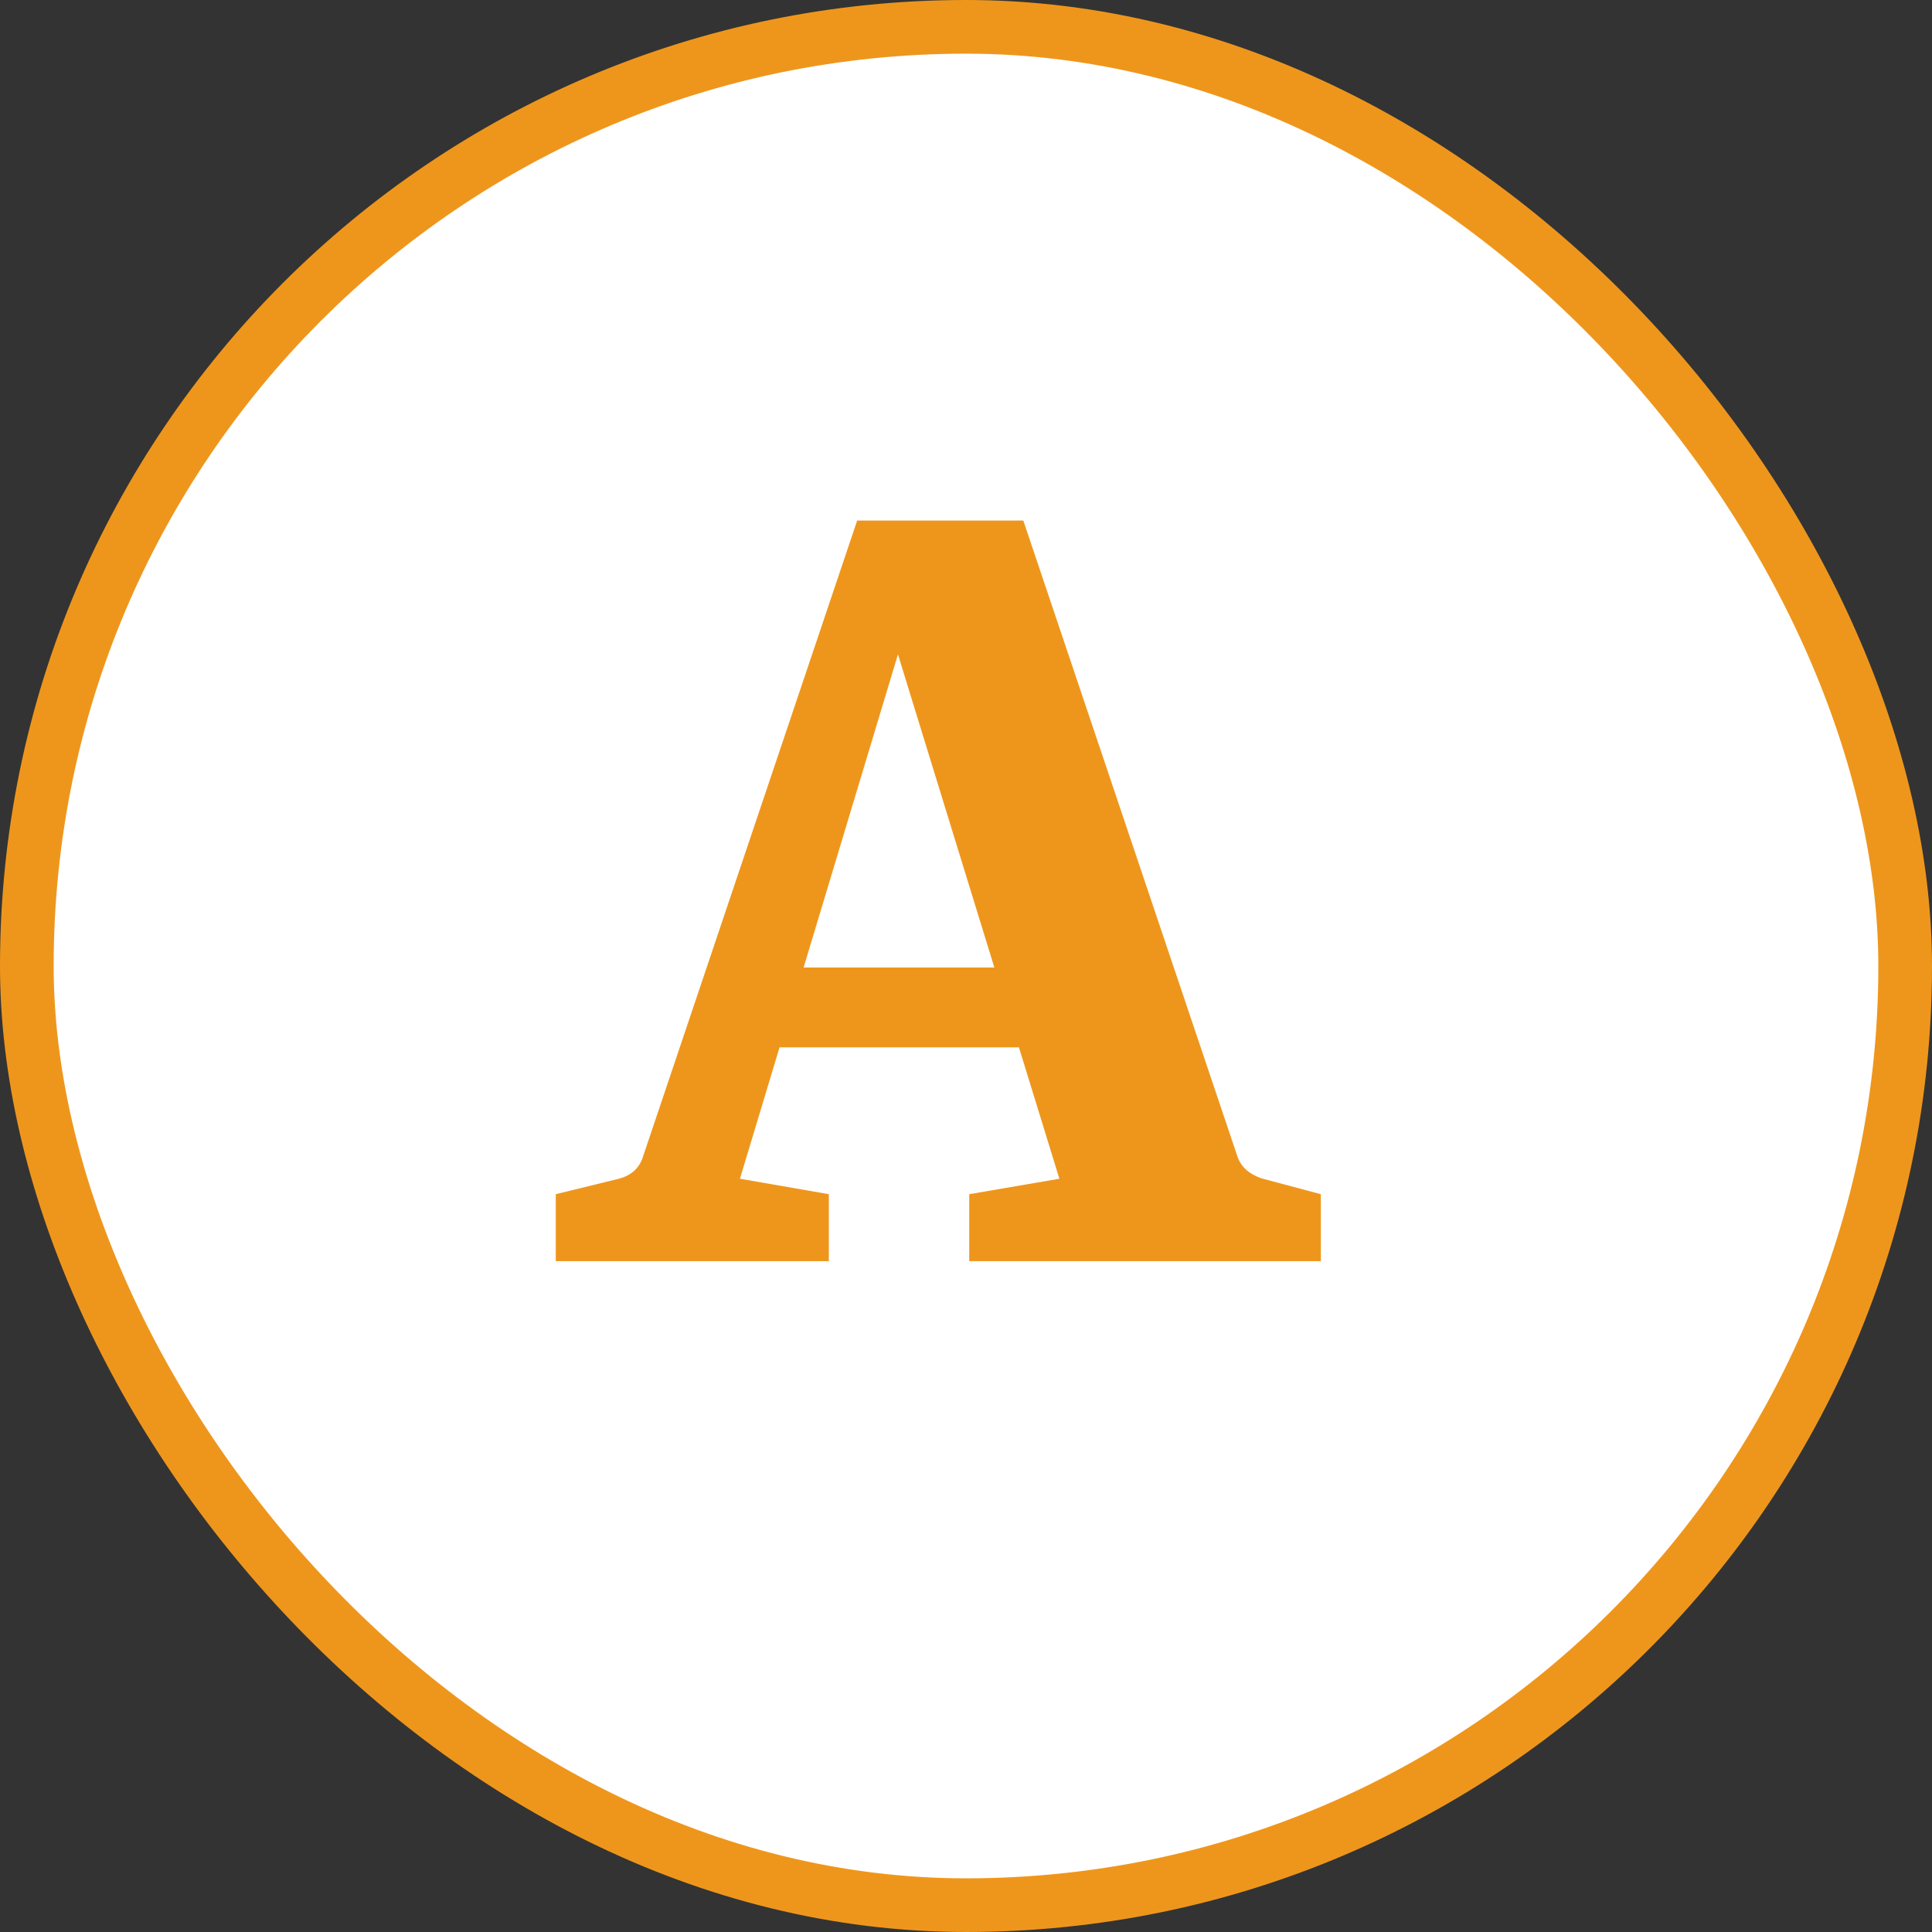 <svg width="36" height="36" viewBox="0 0 36 36" fill="none" xmlns="http://www.w3.org/2000/svg">
<rect x="0" y="0" width="36" height="36" fill="#333333" stroke="none"/>
<rect x="0.5" y="0.5" width="35" height="35" rx="17.5" fill="white"/>
<rect x="0.5" y="0.5" width="35" height="35" rx="17.5" stroke="#EE961C"/>
<path d="M14.1 18.028H19.572L20.076 19.516H13.692L14.1 18.028ZM23.052 21.532C23.116 21.74 23.276 21.884 23.532 21.964L24.612 22.252V23.5H18.06V22.252L19.74 21.964L16.356 10.972H17.1L13.788 21.964L15.444 22.252V23.5H10.356V22.252L11.532 21.964C11.772 21.9 11.924 21.756 11.988 21.532L15.972 9.7H19.068L23.052 21.532Z" fill="#EE961C"/>
</svg>
